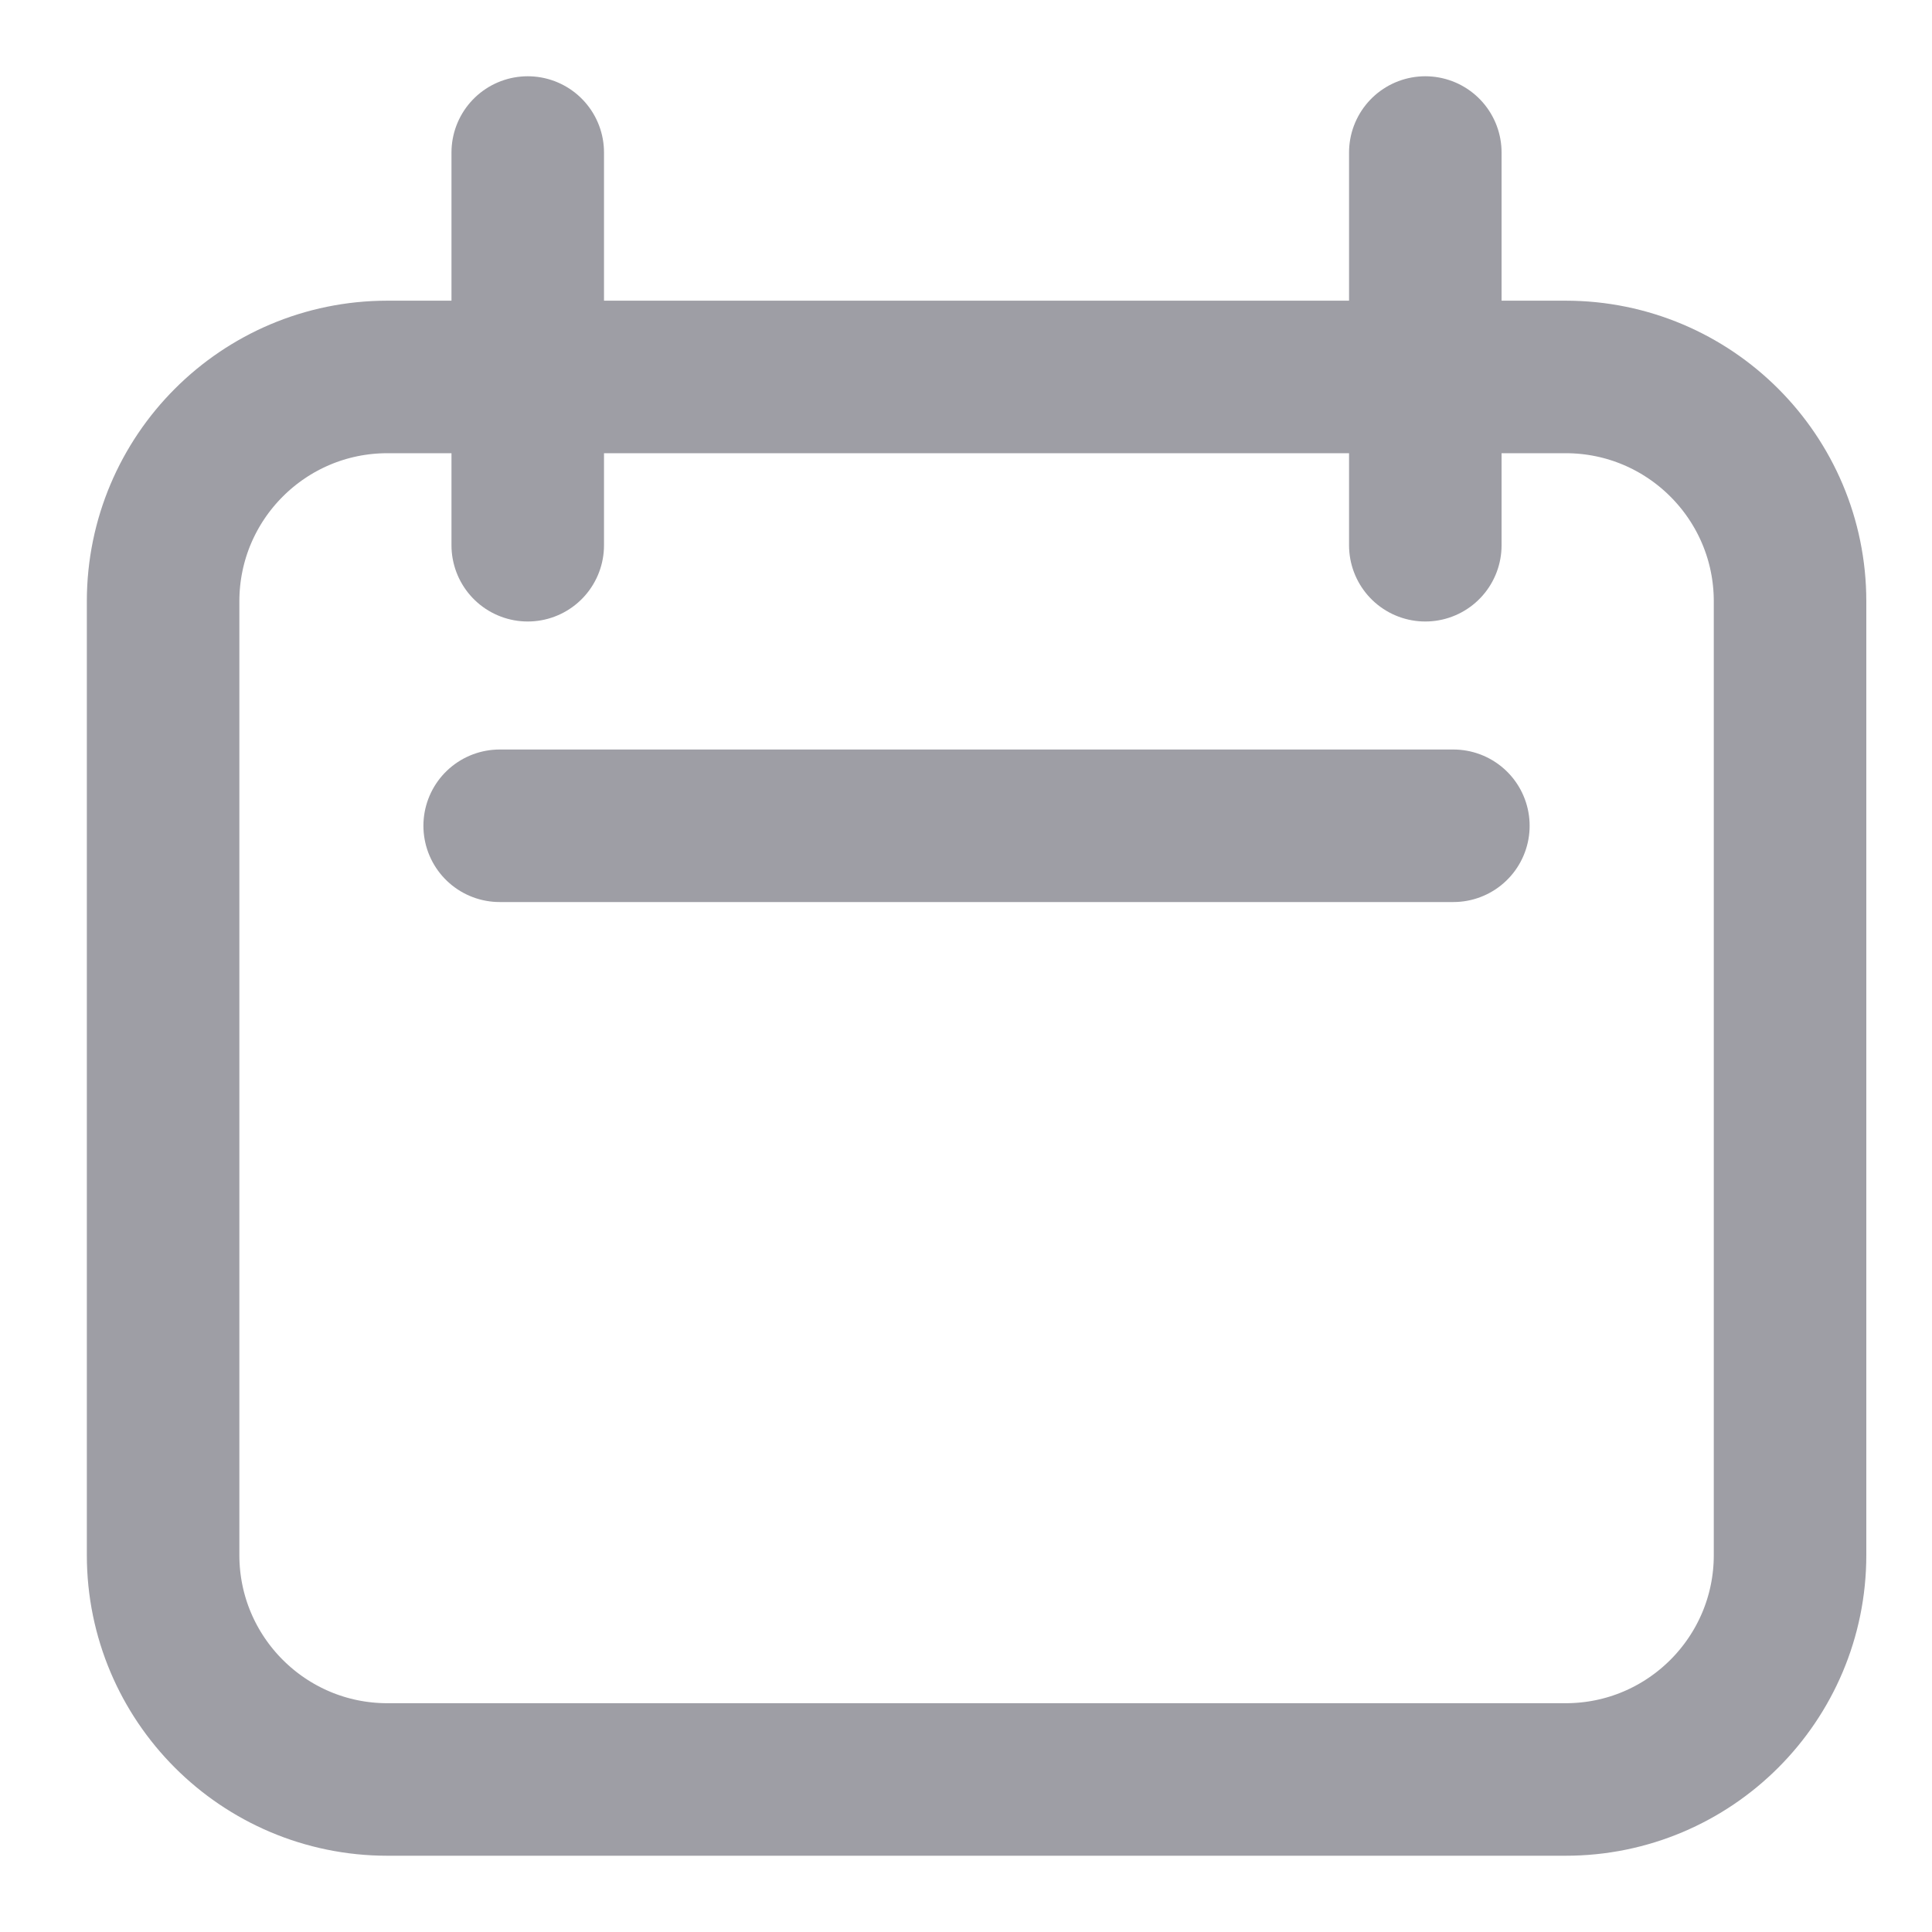 <svg width="19" height="19" viewBox="0 0 19 19" fill="none" xmlns="http://www.w3.org/2000/svg">
<path d="M5.19 1.5V5.362M14.017 1.5V5.362M4.914 8.121H14.293M1.604 5.914C1.604 4.695 2.592 3.707 3.81 3.707H15.397C16.616 3.707 17.604 4.695 17.604 5.914V15.293C17.604 16.512 16.616 17.5 15.397 17.5H3.81C2.592 17.5 1.604 16.512 1.604 15.293V5.914Z" stroke="#0D0E1F" stroke-opacity="0.4" stroke-width="1.5" stroke-linecap="round" stroke-linejoin="round"/>
</svg>
